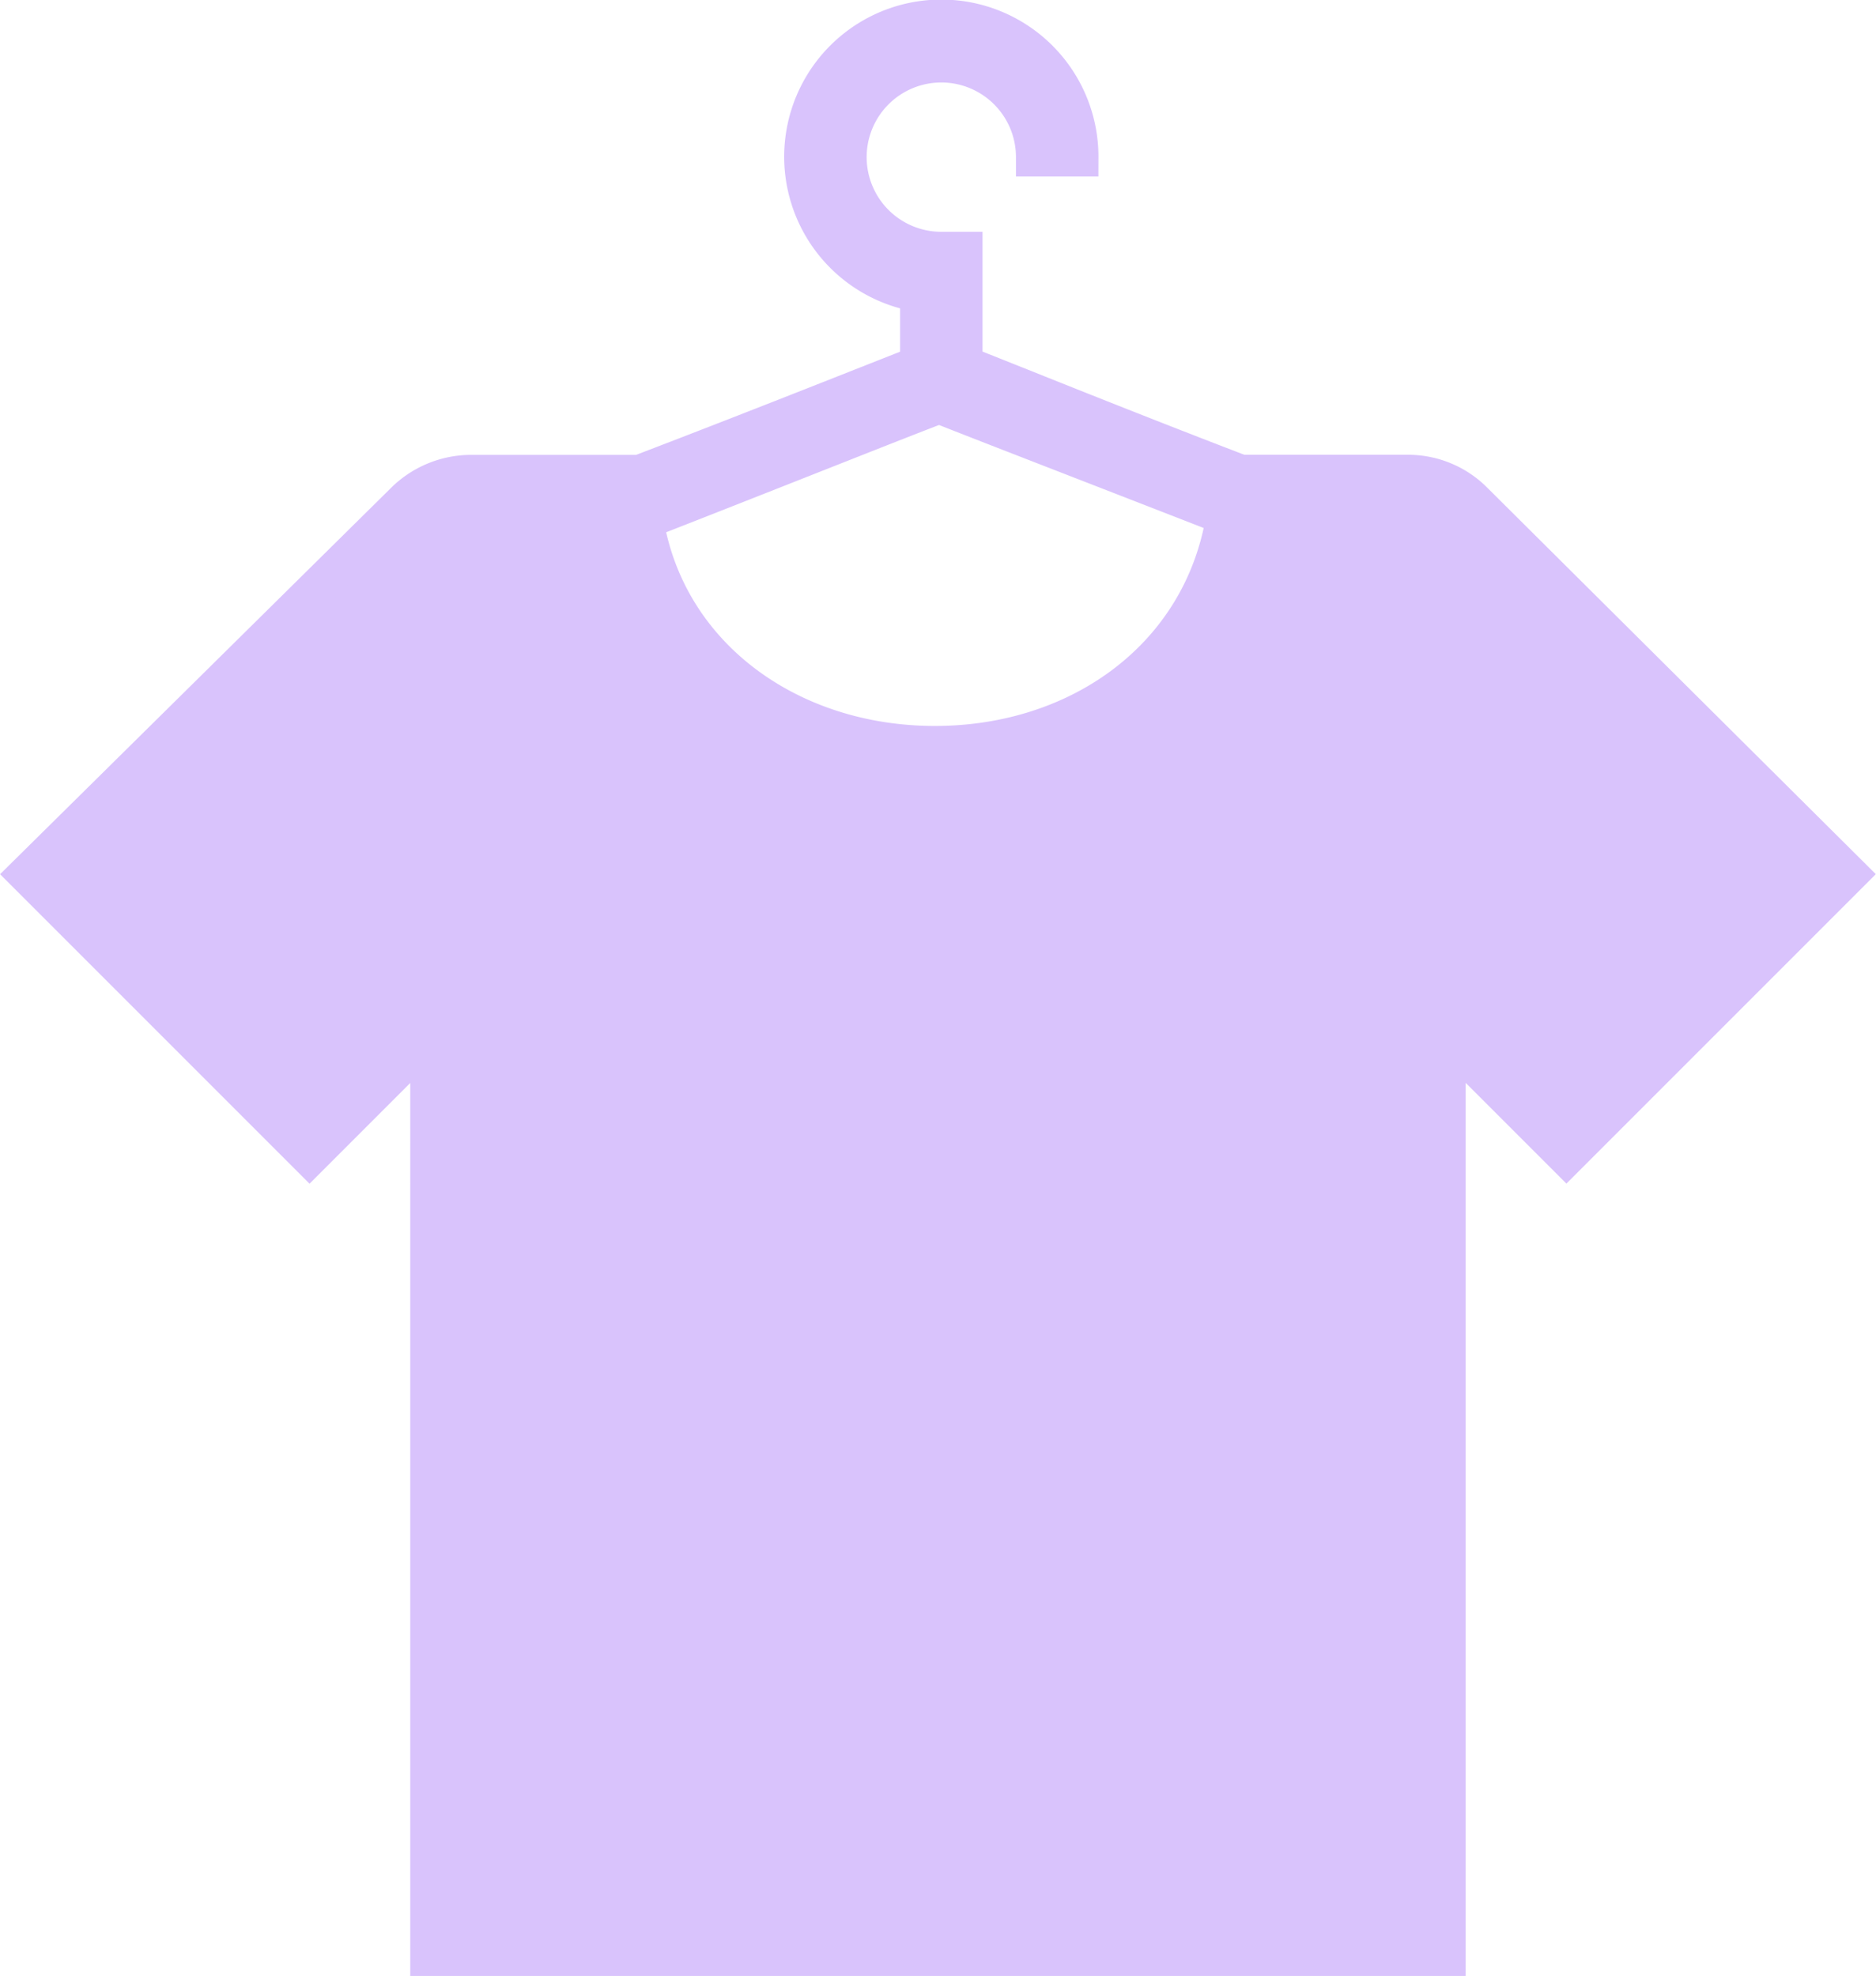 <svg xmlns="http://www.w3.org/2000/svg" width="48.425" height="51" viewBox="0 0 48.425 51">
  <path id="np_clothes_1518575_000000" d="M45.7,18.114a2.386,2.386,0,0,0-1.693-.677h-4.29c-3.1-1.186-6.15-2.427-7.166-2.822V11.682h-.564a2.427,2.427,0,1,1,2.427-2.427h1.129a3.556,3.556,0,1,0-4.12,3.5v1.863c-1.016.395-4.12,1.636-7.224,2.822H19.8a2.444,2.444,0,0,0-1.693.734L8.4,27.765l7.279,7.279,3.1-3.1V55.7H45.022l0-23.759,3.1,3.1,7.279-7.279ZM31.933,15.632c.846.339,4.063,1.581,7.394,2.879-.564,3.611-3.725,5.925-7.506,5.925s-6.942-2.315-7.506-5.813c3.329-1.3,6.714-2.654,7.618-2.991Z" transform="translate(-7.689 -5.199)" fill="#d9c3fc" stroke="#d9c3fc" stroke-width="1"/>
</svg>
